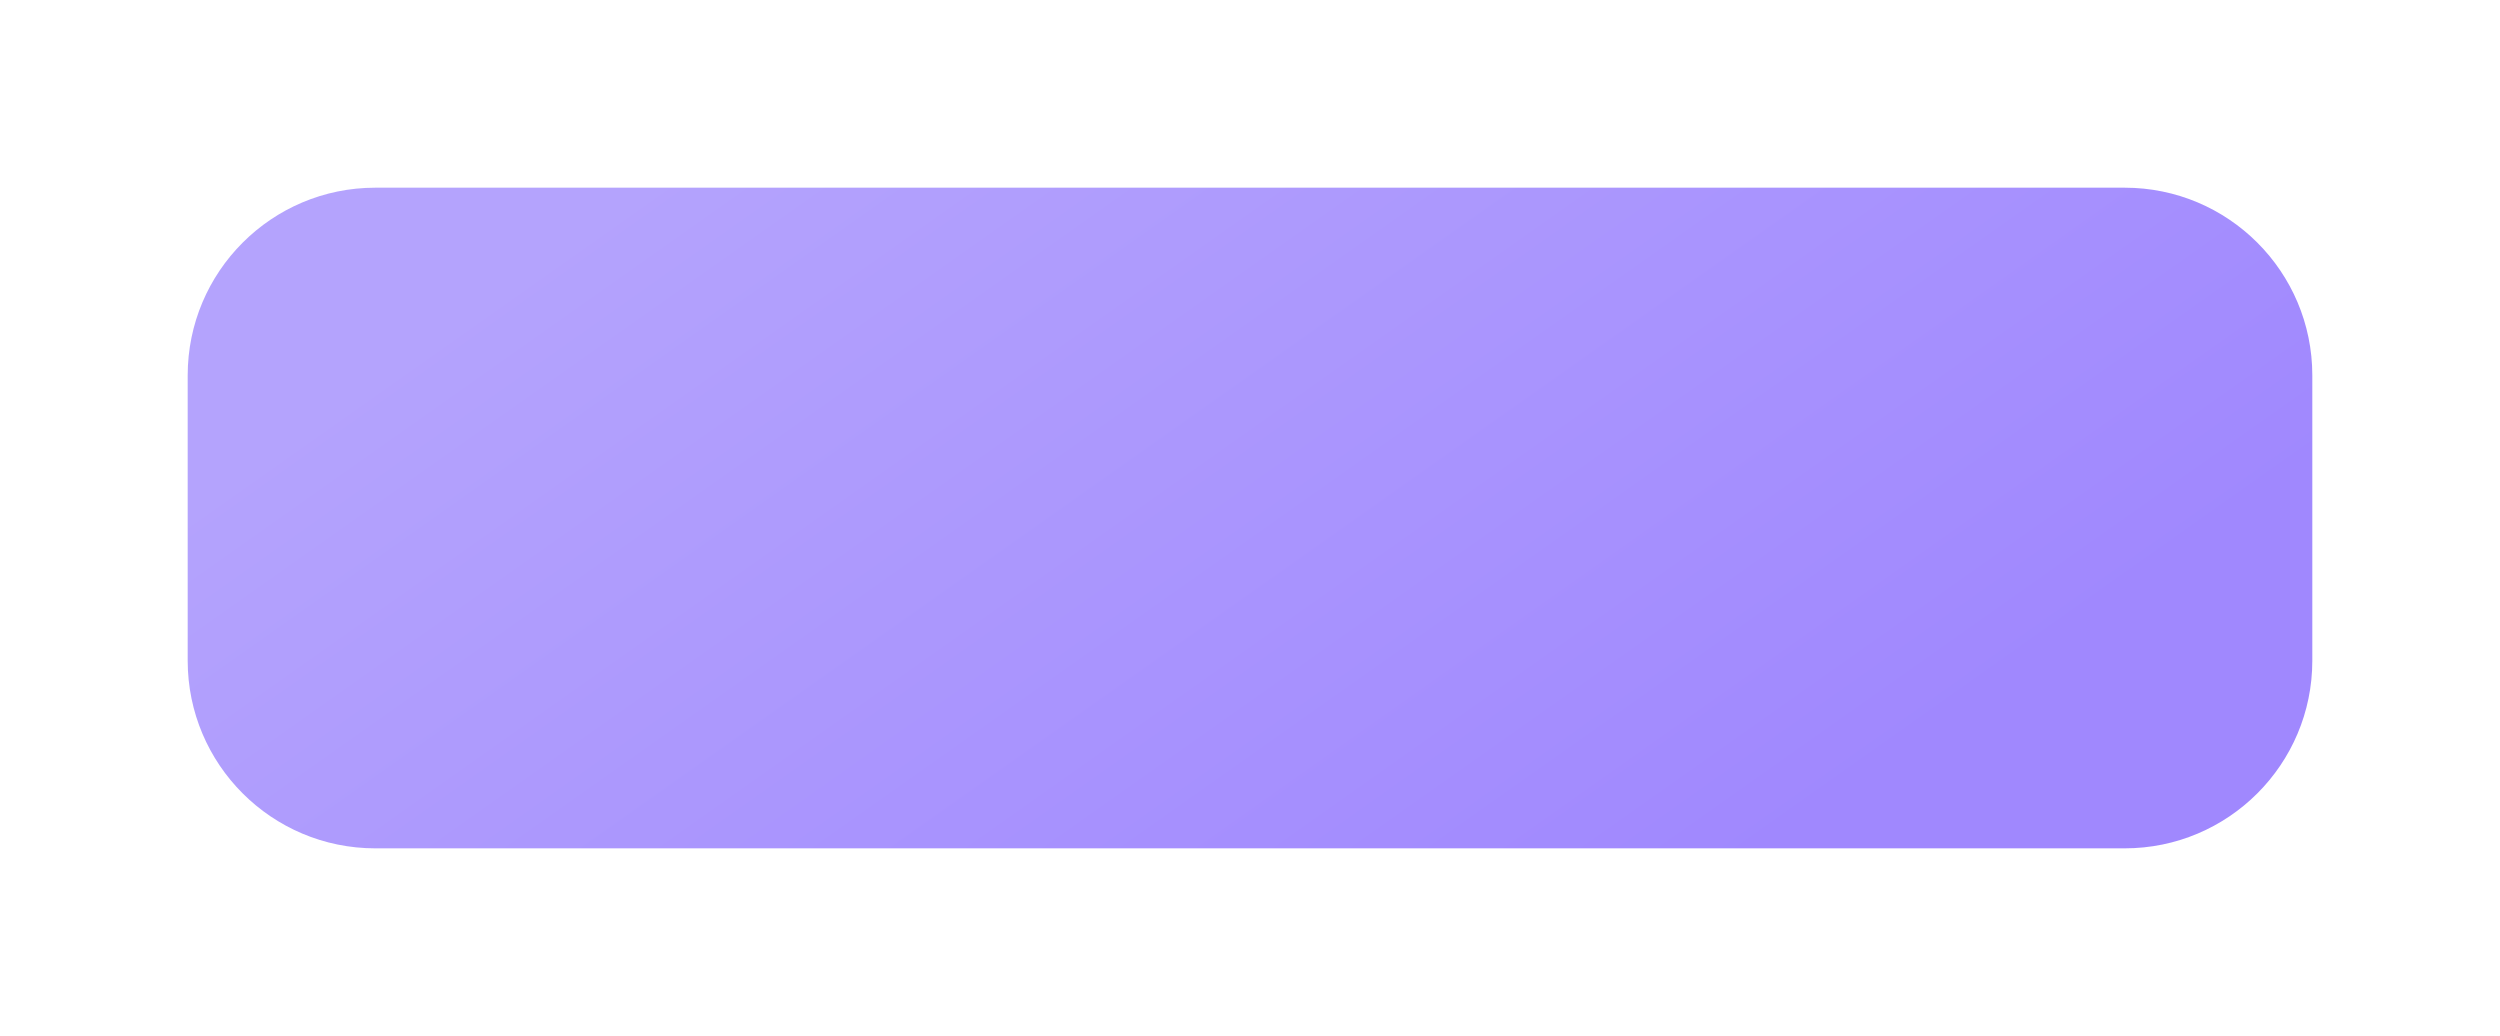 <?xml version="1.0" encoding="UTF-8"?> <svg xmlns="http://www.w3.org/2000/svg" width="666" height="276" viewBox="0 0 666 276" fill="none"> <g filter="url(#filter0_d)"> <path d="M50 70C50 42.386 72.386 20 100 20H566C593.614 20 616 42.386 616 70V146C616 173.614 593.614 196 566 196H100C72.386 196 50 173.614 50 146V70Z" fill="white"></path> <path d="M50 70C50 42.386 72.386 20 100 20H566C593.614 20 616 42.386 616 70V146C616 173.614 593.614 196 566 196H100C72.386 196 50 173.614 50 146V70Z" fill="url(#paint0_linear)"></path> </g> <defs> <filter id="filter0_d" x="0" y="0" width="666" height="276" filterUnits="userSpaceOnUse" color-interpolation-filters="sRGB"> <feFlood flood-opacity="0" result="BackgroundImageFix"></feFlood> <feColorMatrix in="SourceAlpha" type="matrix" values="0 0 0 0 0 0 0 0 0 0 0 0 0 0 0 0 0 0 127 0" result="hardAlpha"></feColorMatrix> <feOffset dy="30"></feOffset> <feGaussianBlur stdDeviation="25"></feGaussianBlur> <feComposite in2="hardAlpha" operator="out"></feComposite> <feColorMatrix type="matrix" values="0 0 0 0 0.429 0 0 0 0 0.332 0 0 0 0 0.829 0 0 0 0.2 0"></feColorMatrix> <feBlend mode="normal" in2="BackgroundImageFix" result="effect1_dropShadow"></feBlend> <feBlend mode="normal" in="SourceGraphic" in2="effect1_dropShadow" result="shape"></feBlend> </filter> <linearGradient id="paint0_linear" x1="107.274" y1="63.2" x2="291.234" y2="323.723" gradientUnits="userSpaceOnUse"> <stop stop-color="#B4A3FD"></stop> <stop offset="1" stop-color="#A088FE"></stop> </linearGradient> </defs> </svg> 
